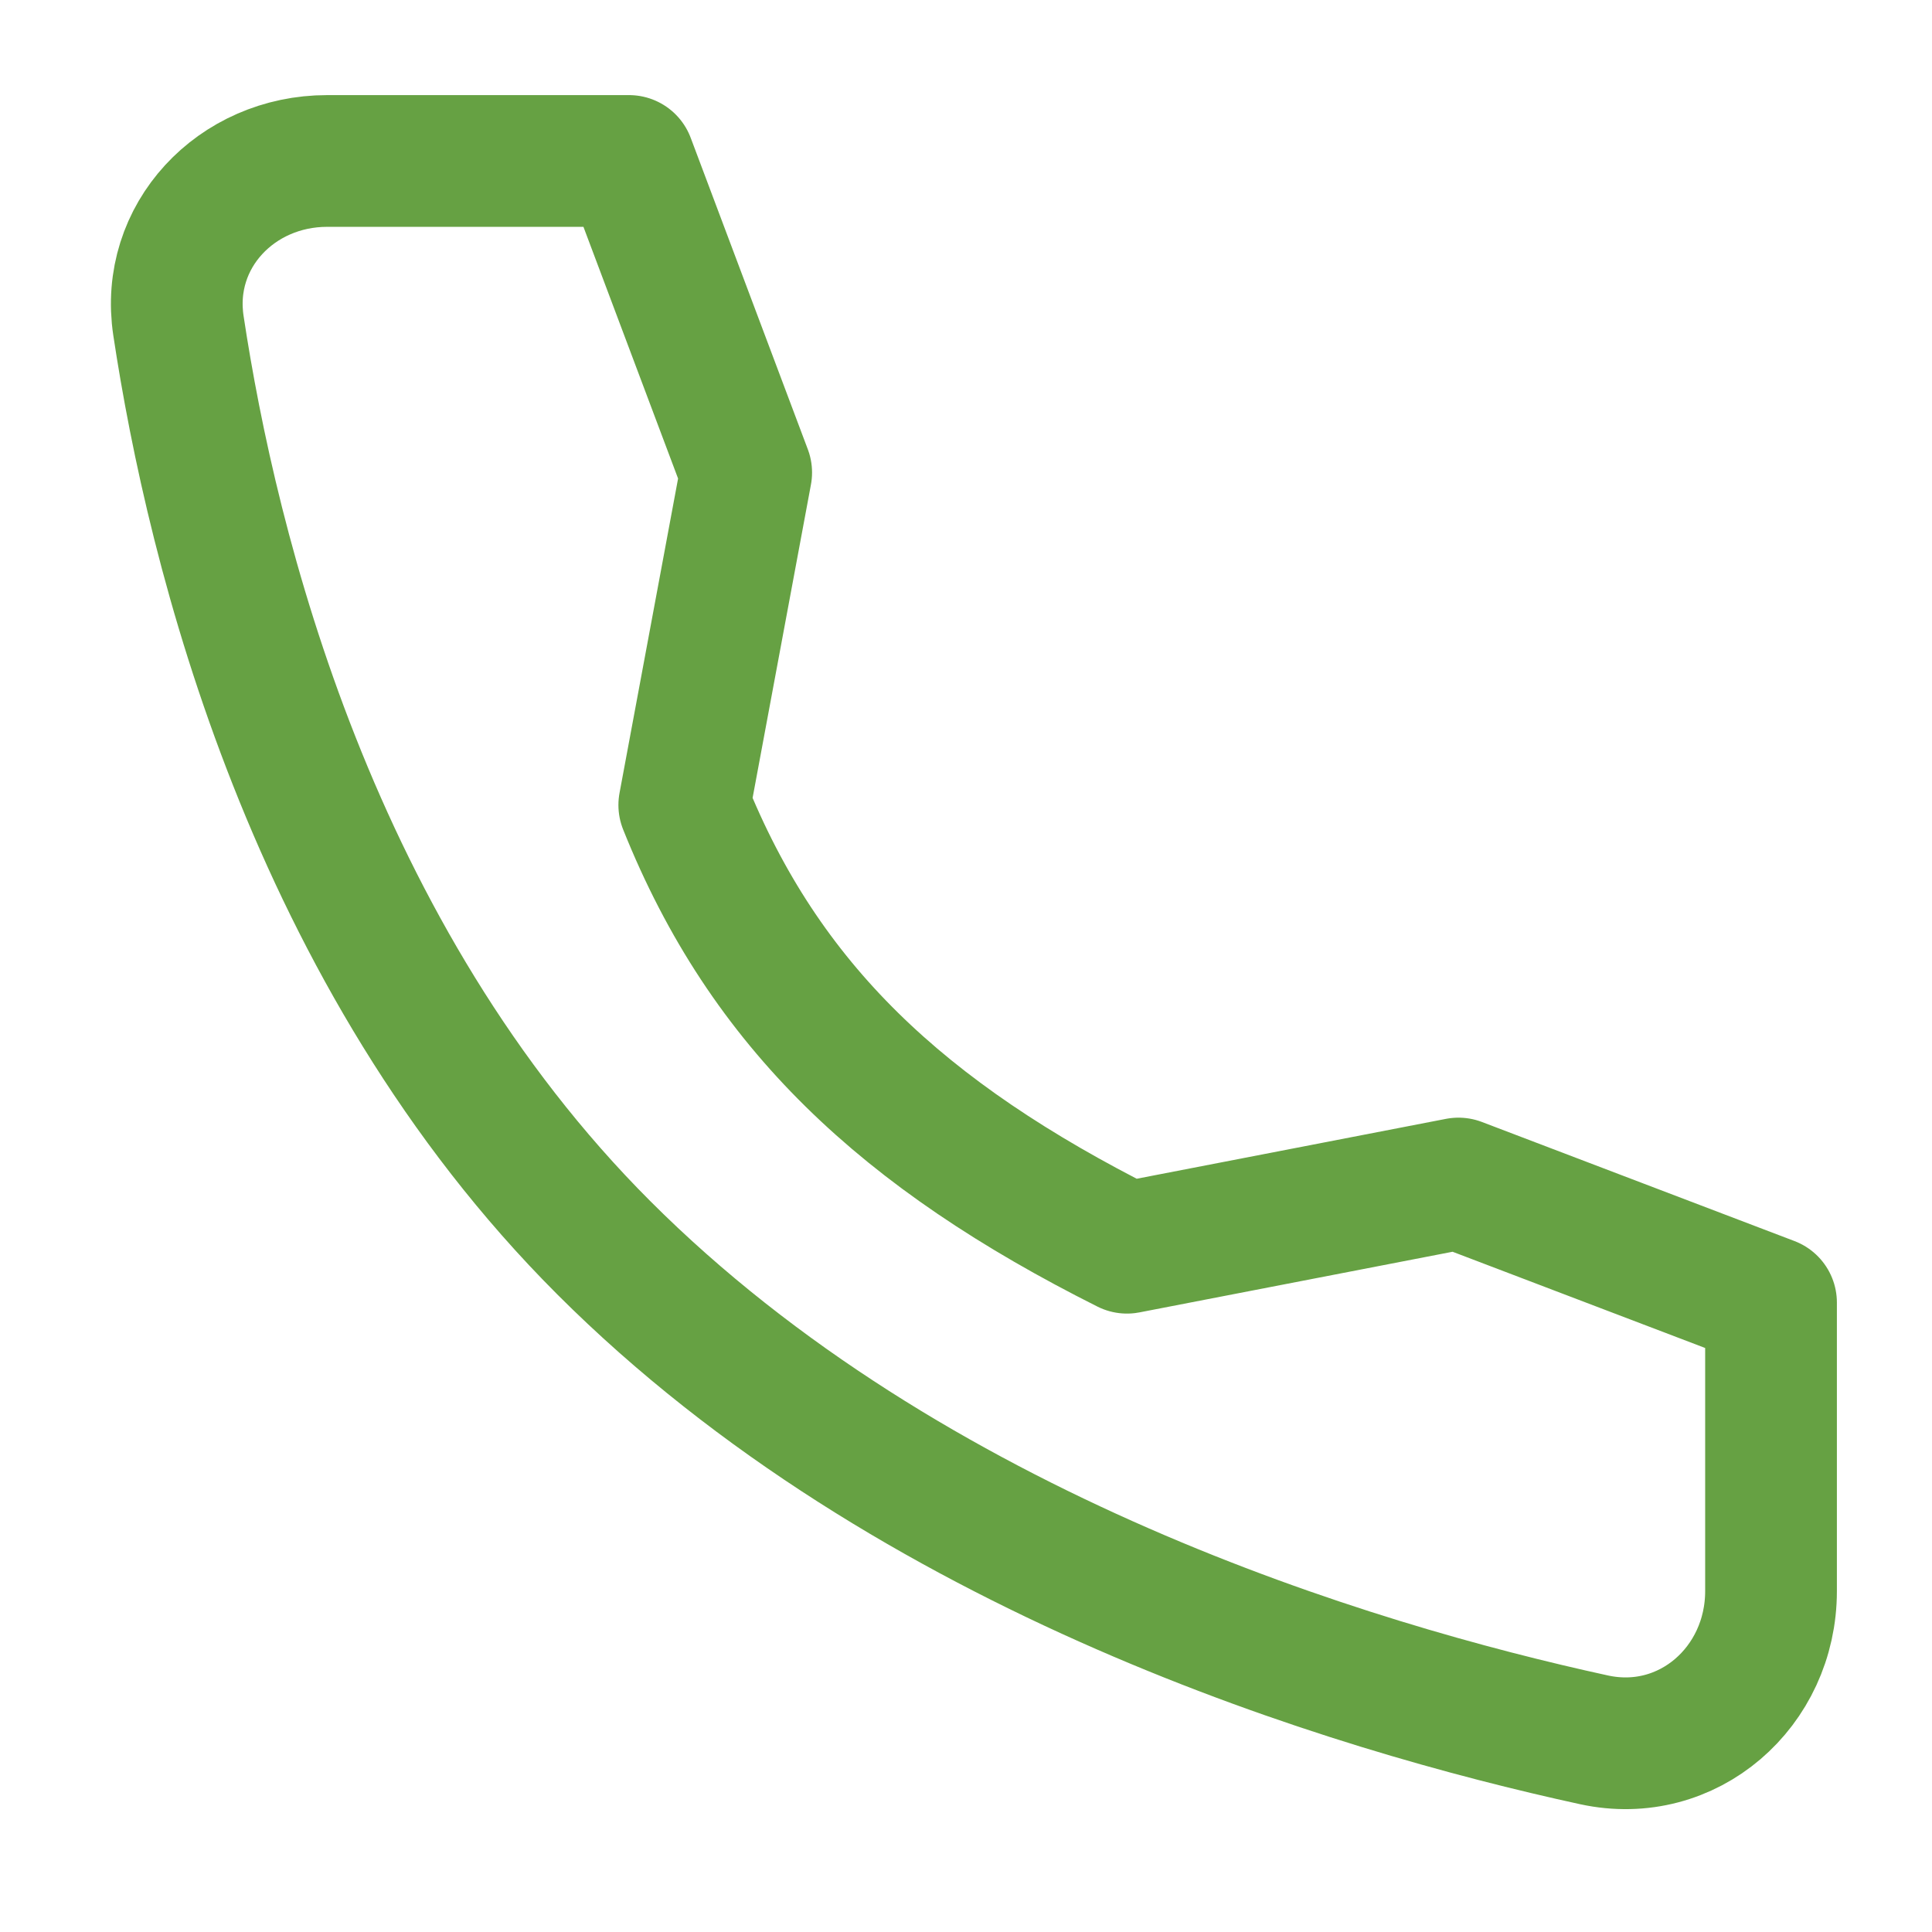 <svg width="22" height="22" viewBox="0 0 22 22" fill="none" xmlns="http://www.w3.org/2000/svg">
<path d="M16.608 13.477L12.833 14.208C10.283 12.928 8.708 11.458 7.792 9.167L8.497 5.381L7.163 1.833H3.725C2.691 1.833 1.877 2.687 2.032 3.709C2.417 6.261 3.553 10.887 6.875 14.208C10.363 17.696 15.387 19.21 18.152 19.812C19.22 20.044 20.167 19.211 20.167 18.118V14.833L16.608 13.477Z" stroke="#66A143" stroke-width="1.5" stroke-linecap="round" stroke-linejoin="round"/>
</svg>

